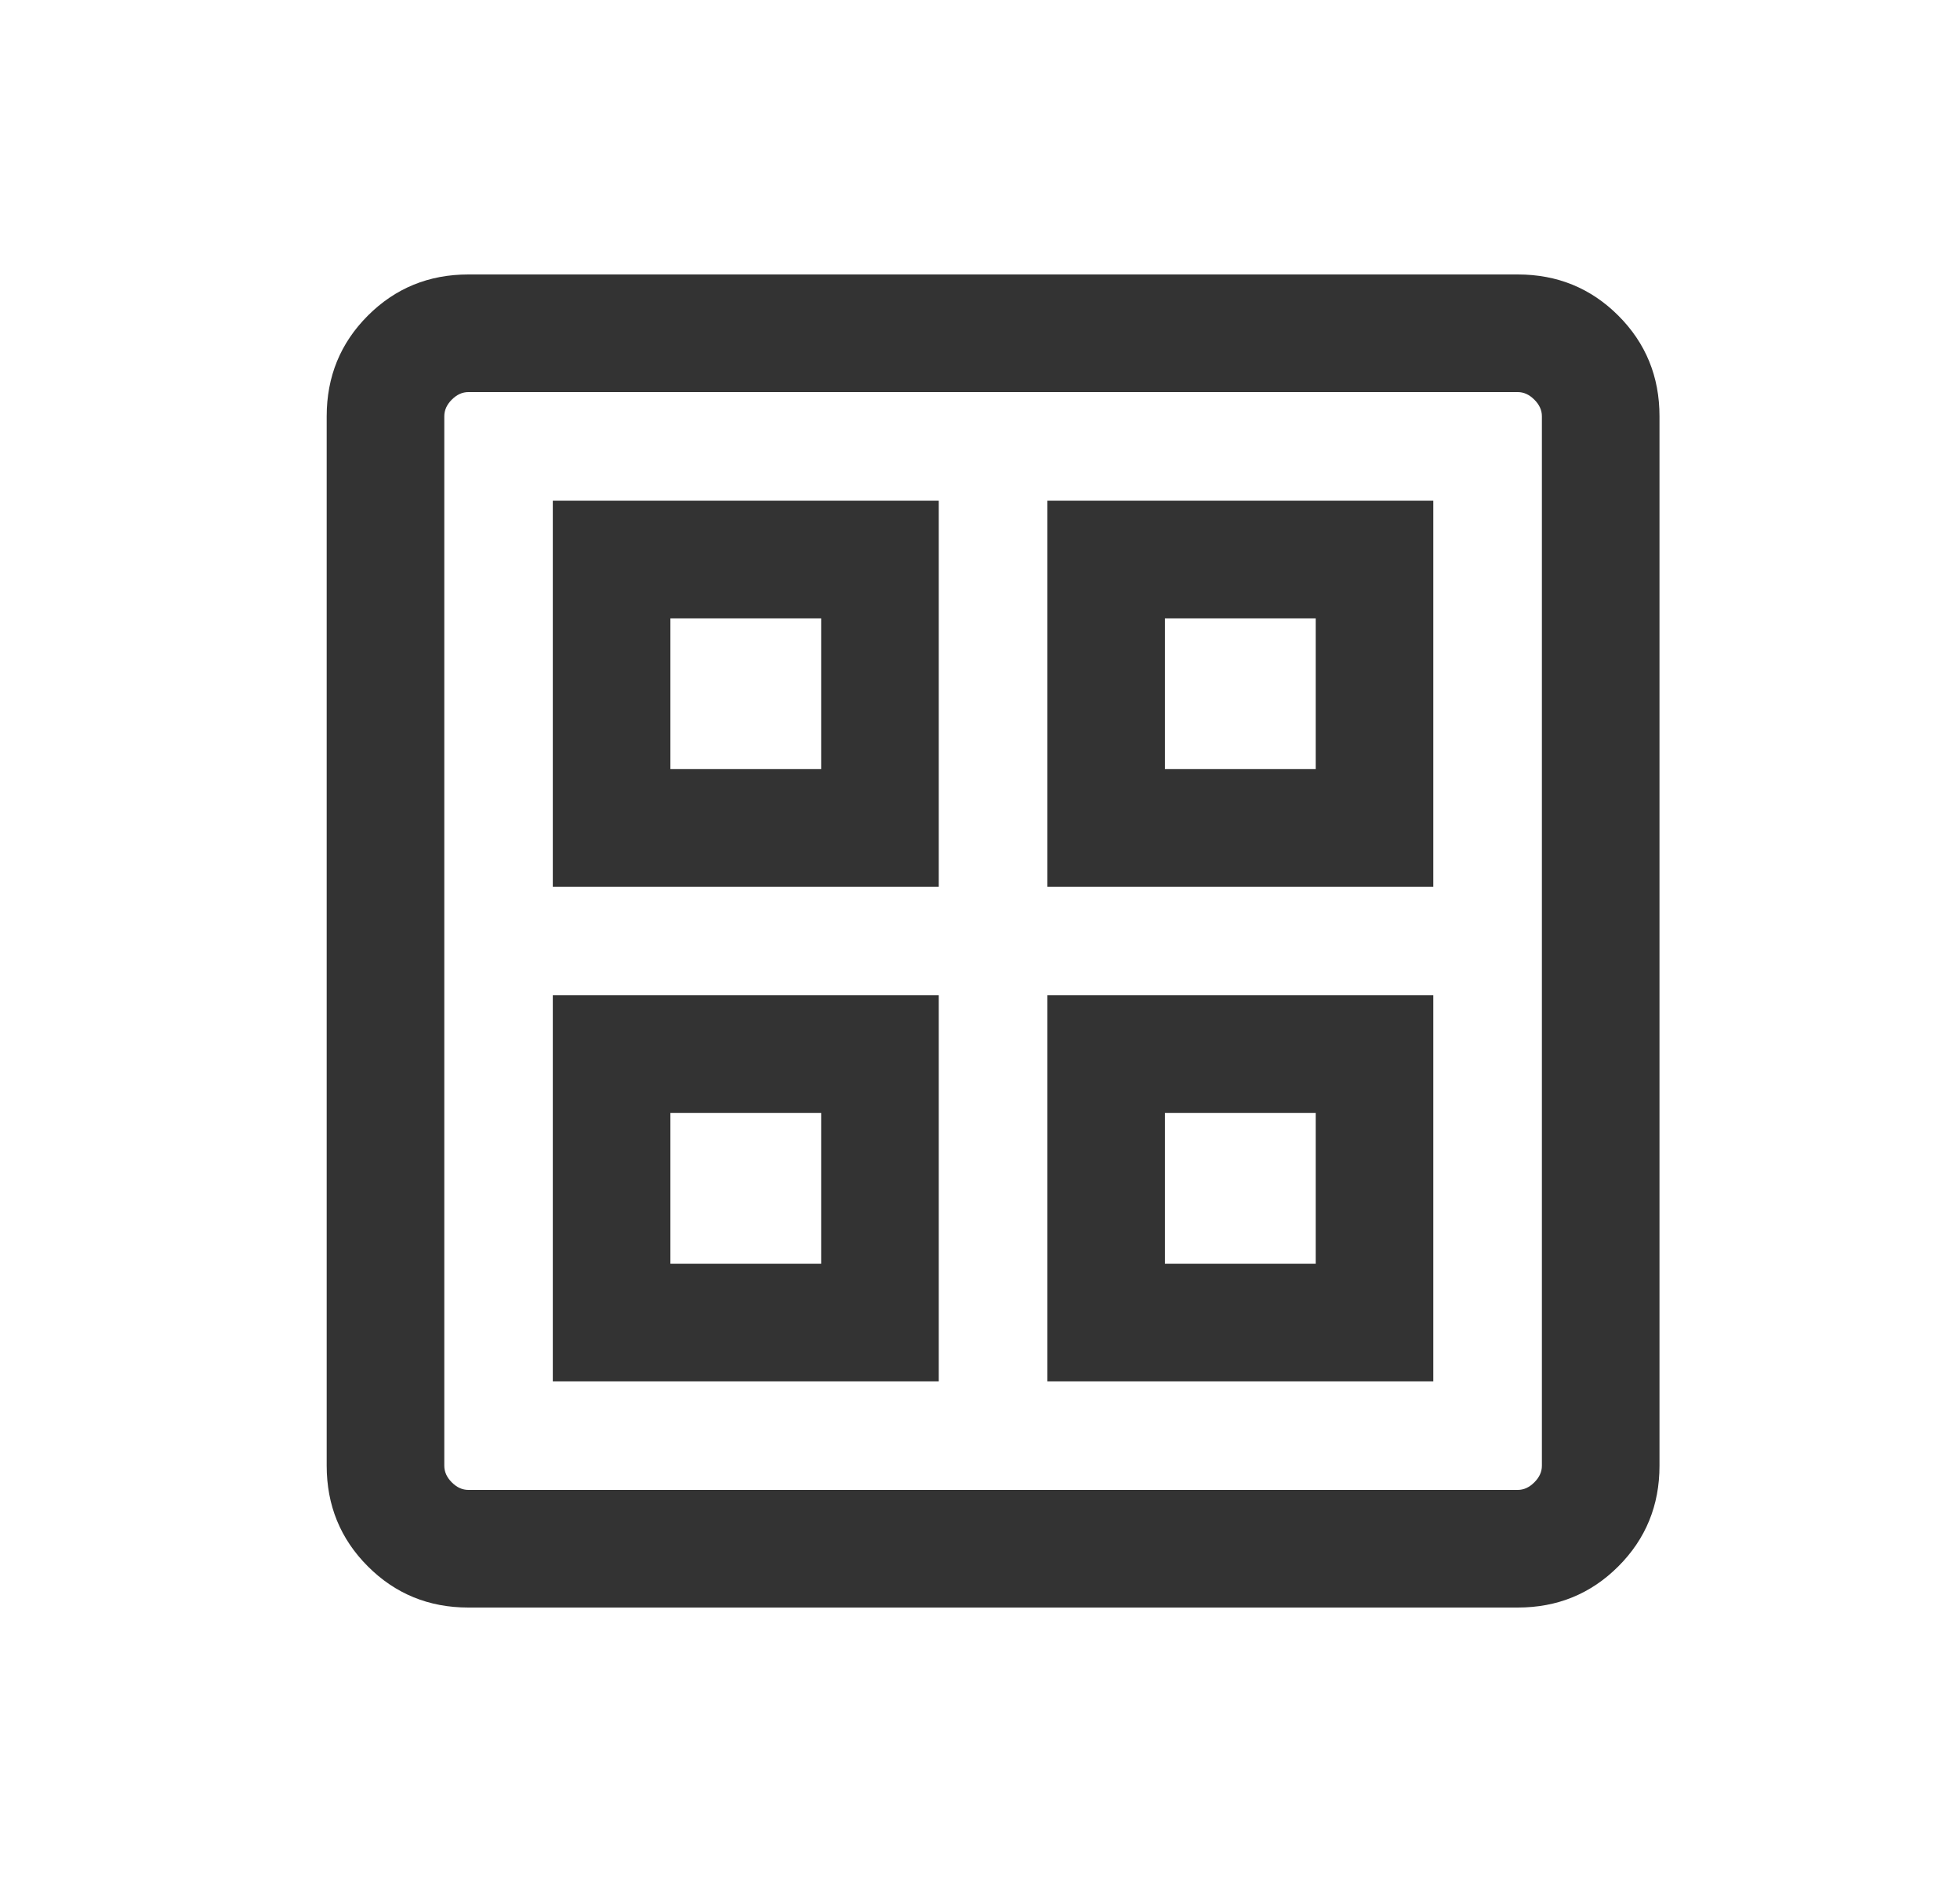 <svg width="25" height="24" viewBox="0 0 25 24" fill="none" xmlns="http://www.w3.org/2000/svg">
<path d="M7.051 11.308V6.385H11.974V11.308H7.051ZM7.051 17.615V12.692H11.974V17.615H7.051ZM13.359 11.308V6.385H18.282V11.308H13.359ZM13.359 17.615V12.692H18.282V17.615H13.359ZM8.551 9.808H10.474V7.885H8.551V9.808ZM14.859 9.808H16.782V7.885H14.859V9.808ZM8.551 16.116H10.474V14.192H8.551V16.116ZM14.859 16.116H16.782V14.192H14.859V16.116ZM5.974 20.5C5.469 20.5 5.042 20.325 4.692 19.975C4.342 19.625 4.167 19.197 4.167 18.692V5.308C4.167 4.803 4.342 4.375 4.692 4.025C5.042 3.675 5.469 3.5 5.974 3.5H19.359C19.864 3.5 20.292 3.675 20.642 4.025C20.992 4.375 21.167 4.803 21.167 5.308V18.692C21.167 19.197 20.992 19.625 20.642 19.975C20.292 20.325 19.864 20.5 19.359 20.5H5.974ZM5.974 19H19.359C19.436 19 19.506 18.968 19.57 18.904C19.635 18.84 19.667 18.769 19.667 18.692V5.308C19.667 5.231 19.635 5.16 19.57 5.096C19.506 5.032 19.436 5 19.359 5H5.974C5.897 5 5.827 5.032 5.763 5.096C5.699 5.16 5.667 5.231 5.667 5.308V18.692C5.667 18.769 5.699 18.84 5.763 18.904C5.827 18.968 5.897 19 5.974 19Z" fill="#333333"/>
</svg>
